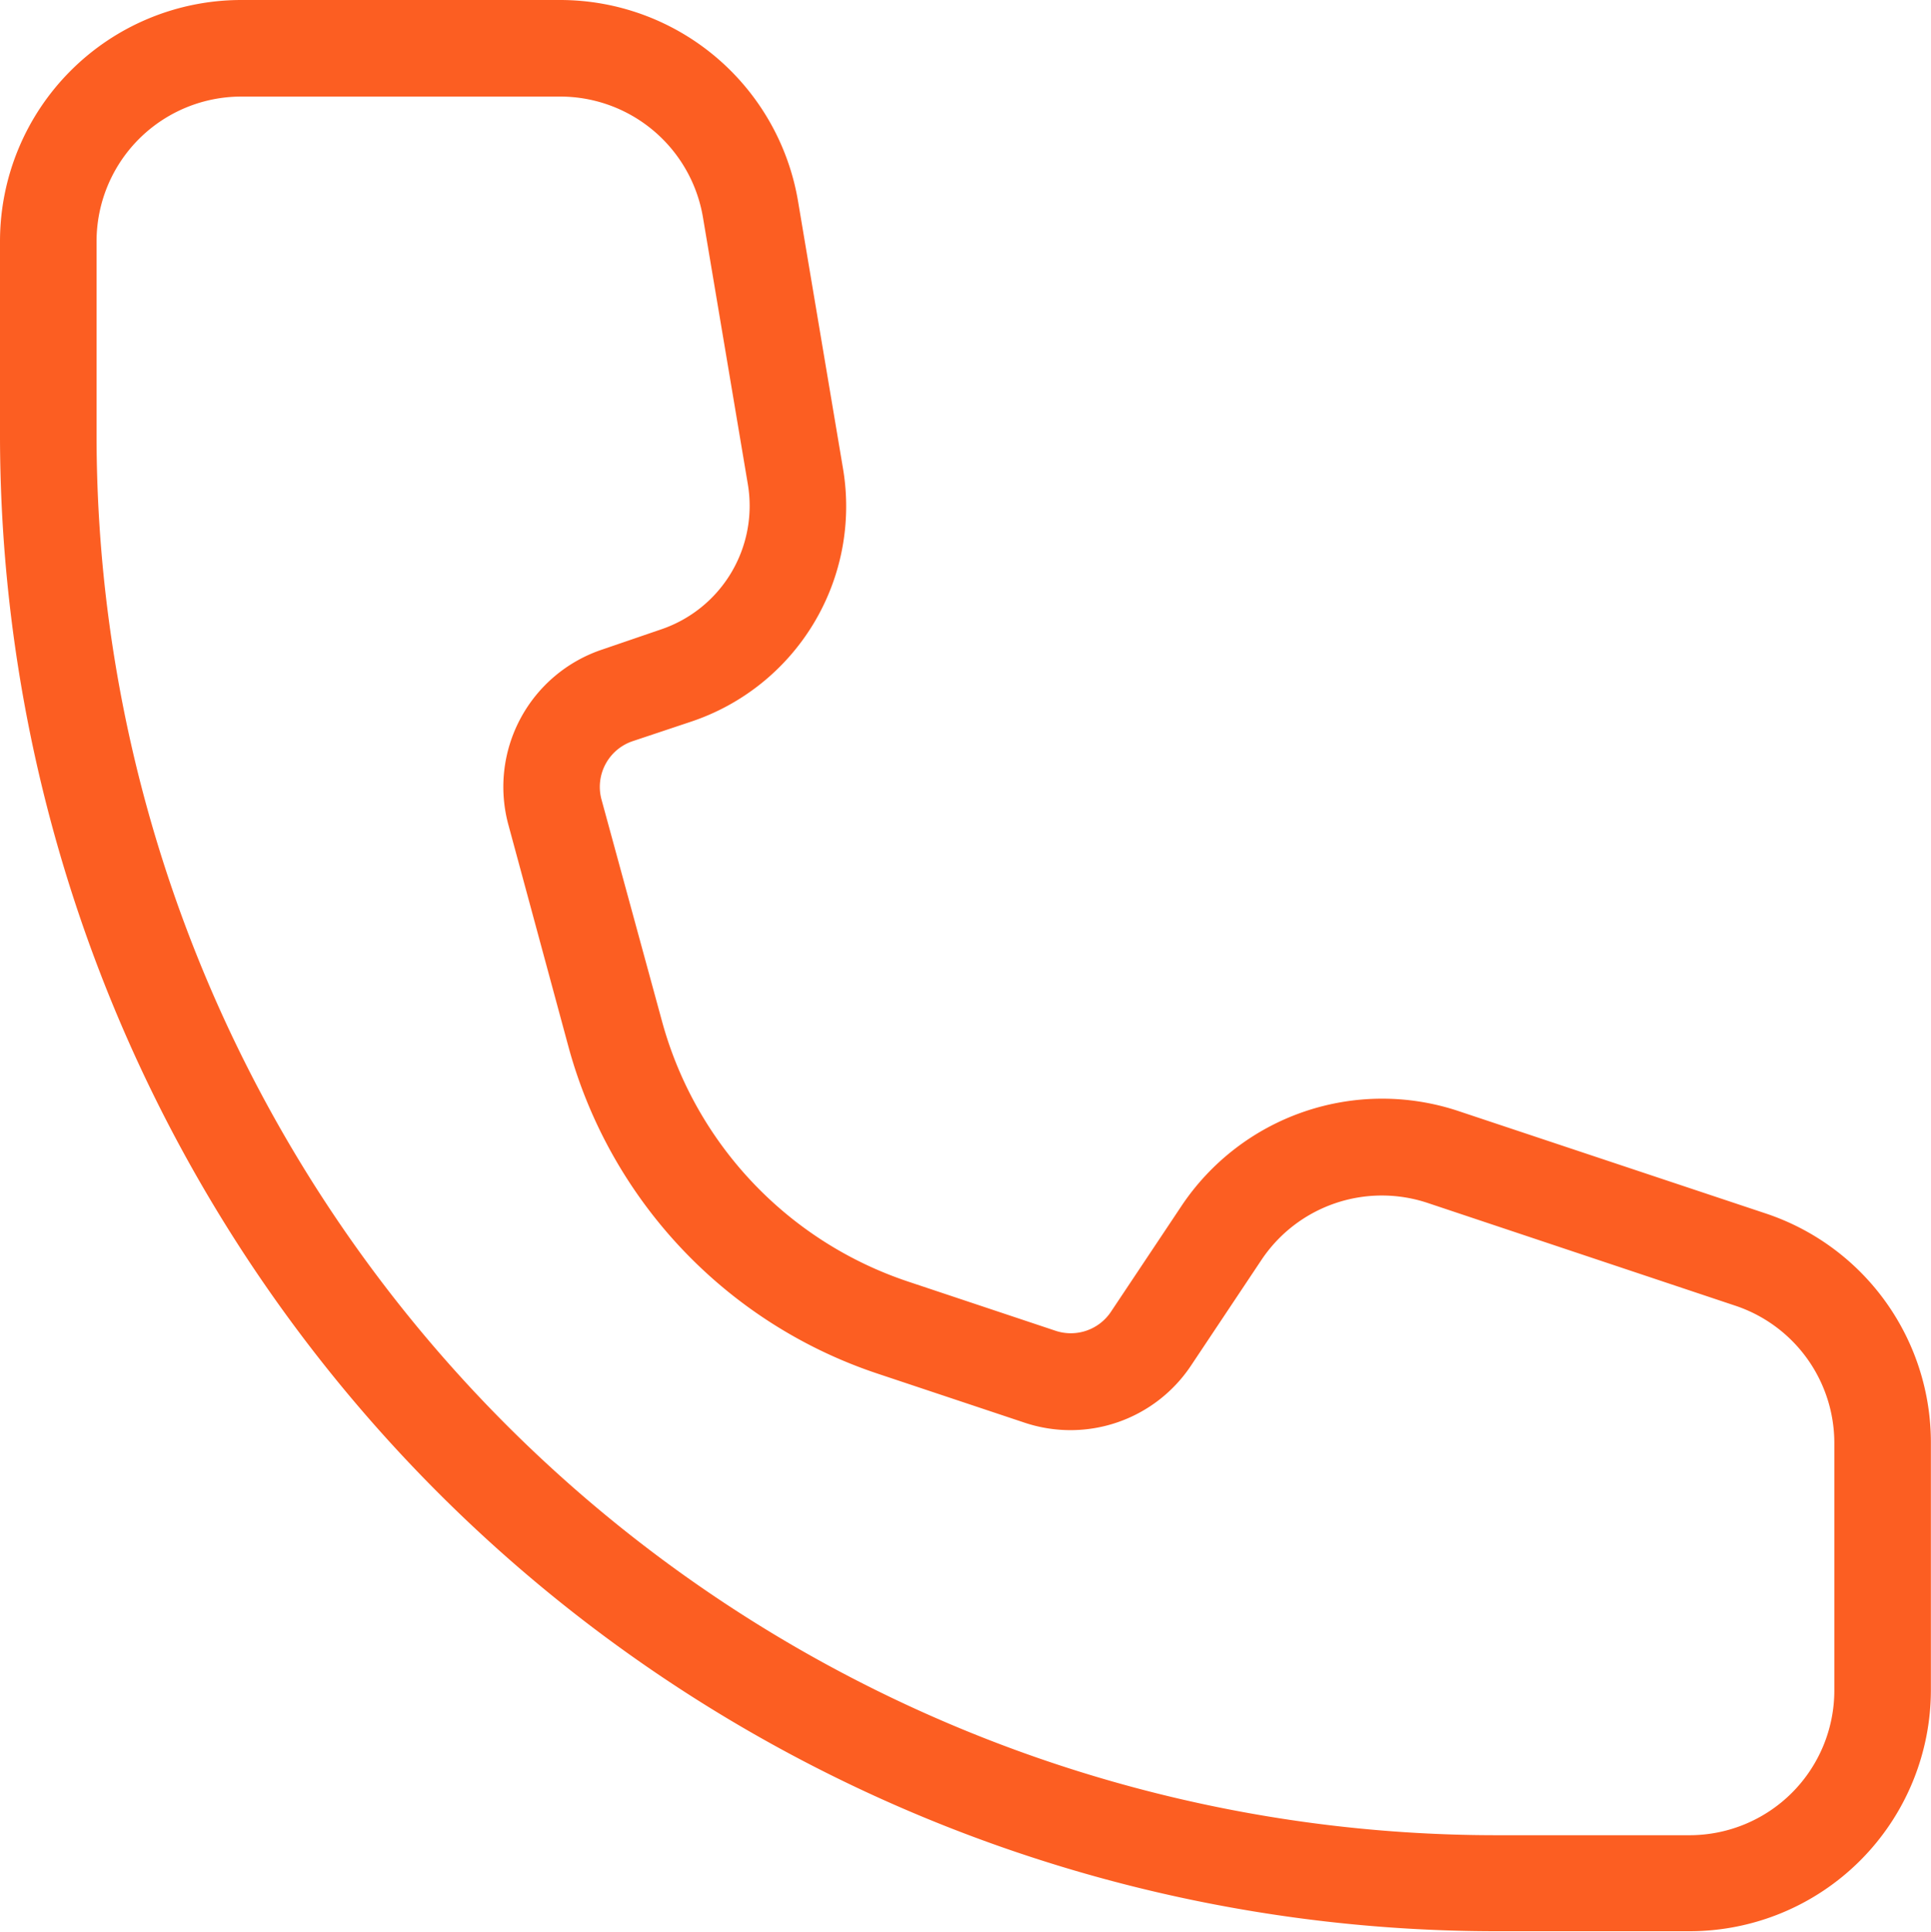 <svg xmlns="http://www.w3.org/2000/svg" width="17.178" height="17.183" viewBox="0 0 17.178 17.183"><path d="M2.859,4.147V5.871A12.454,12.454,0,0,0,15.312,18.324H17.03a1.288,1.288,0,0,0,1.288-1.288v-2.2a1.288,1.288,0,0,0-.881-1.222L14.7,12.7a1.288,1.288,0,0,0-1.479.508l-.626.939a1.288,1.288,0,0,1-1.479.508l-1.31-.437a4.236,4.236,0,0,1-2.747-2.9L6.523,9.338a1.288,1.288,0,0,1,.836-1.561L7.876,7.6a1.16,1.16,0,0,0,.777-1.291l-.4-2.378A1.288,1.288,0,0,0,6.986,2.859H4.147A1.288,1.288,0,0,0,2.859,4.147ZM2,4.147A2.147,2.147,0,0,1,4.147,2H6.986A2.147,2.147,0,0,1,9.1,3.794l.4,2.378A2.019,2.019,0,0,1,8.148,8.419l-.518.173a.429.429,0,0,0-.279.52l.539,1.975A3.377,3.377,0,0,0,10.08,13.4l1.31.437a.429.429,0,0,0,.493-.169l.626-.939a2.147,2.147,0,0,1,2.466-.846l2.734.911a2.147,2.147,0,0,1,1.468,2.037v2.2a2.147,2.147,0,0,1-2.147,2.147H15.312A13.312,13.312,0,0,1,2,5.871Z" transform="translate(-2 -2)" fill="#fc5e22"/></svg>